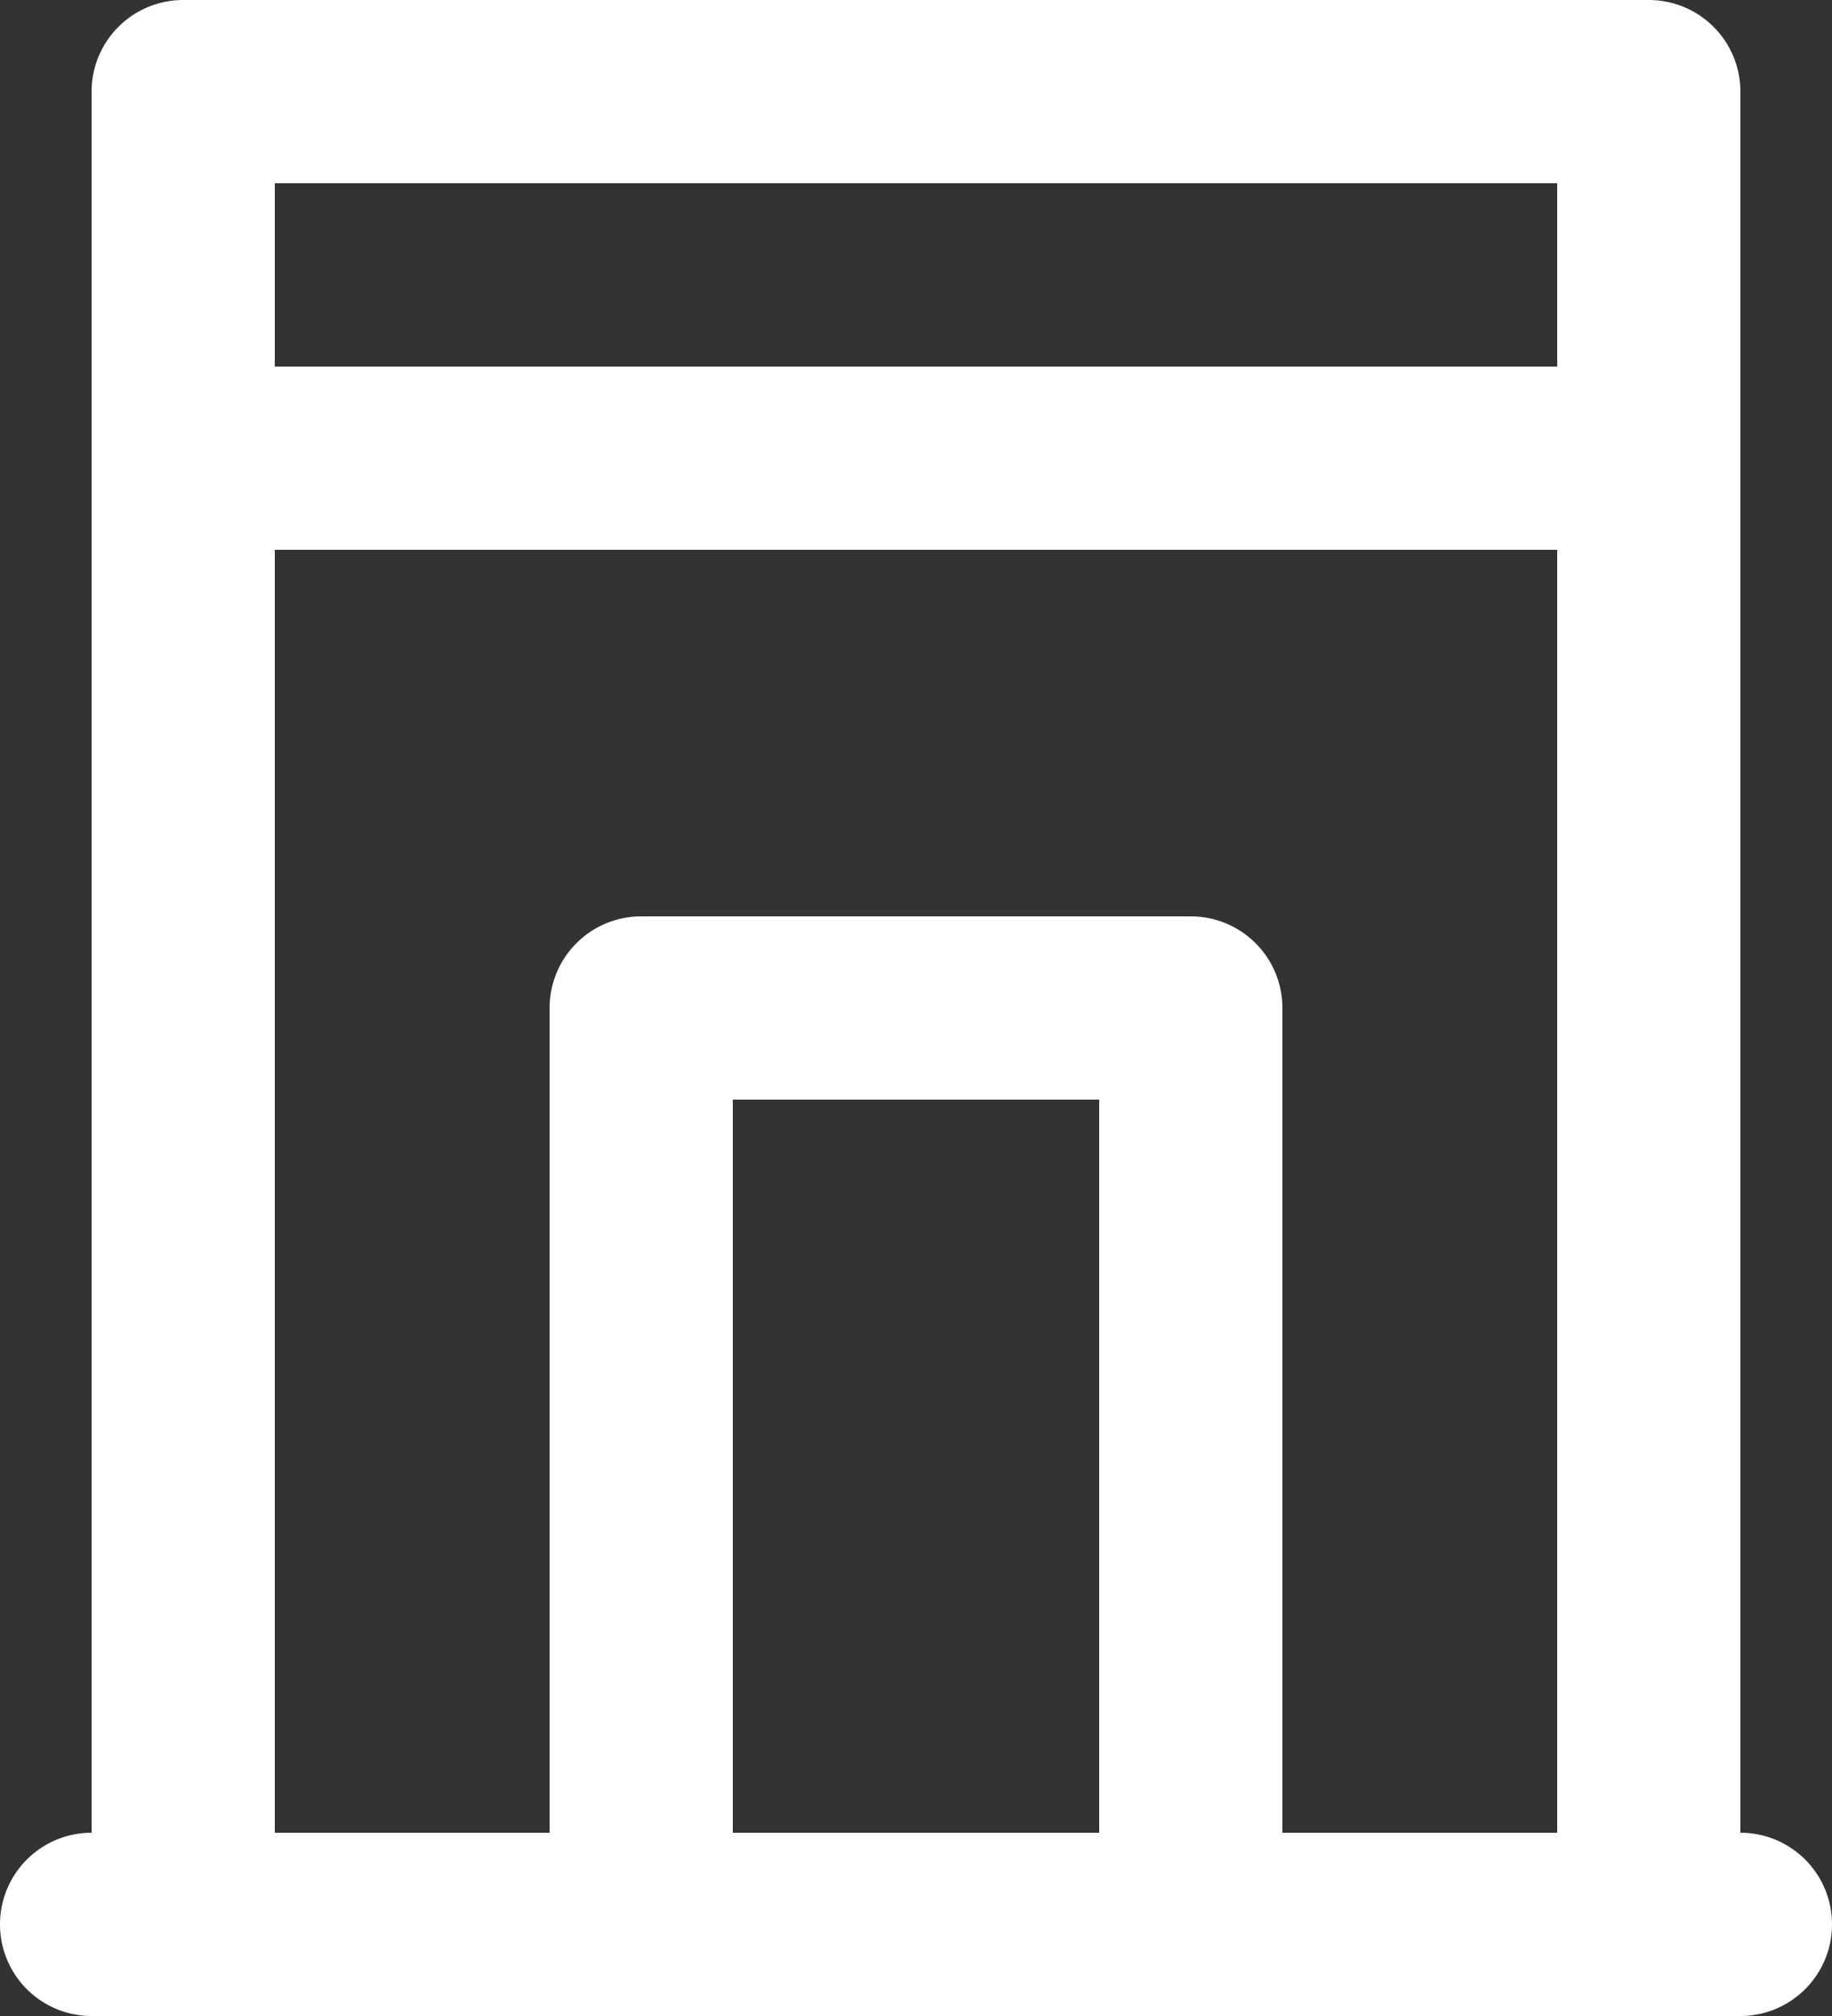 <svg xmlns="http://www.w3.org/2000/svg" viewBox="0 0 20 22"><rect x="0" y="0" width="20" height="22" fill="#333333" stroke="none"/><defs><style>.cls-1{fill:#fff;}</style></defs><g id="レイヤー_2" data-name="レイヤー 2"><g id="レイヤー_1-2" data-name="レイヤー 1"><path class="cls-1" d="M19,20V1a1,1,0,0,0-1-1H2A1,1,0,0,0,1,1V20a1,1,0,0,0,0,2H19a1,1,0,0,0,0-2ZM17,2V4H3V2ZM3,6H17V20H14V11a1,1,0,0,0-1-1H7a1,1,0,0,0-1,1v9H3Zm9,14H8V12h4Z"/></g></g></svg>